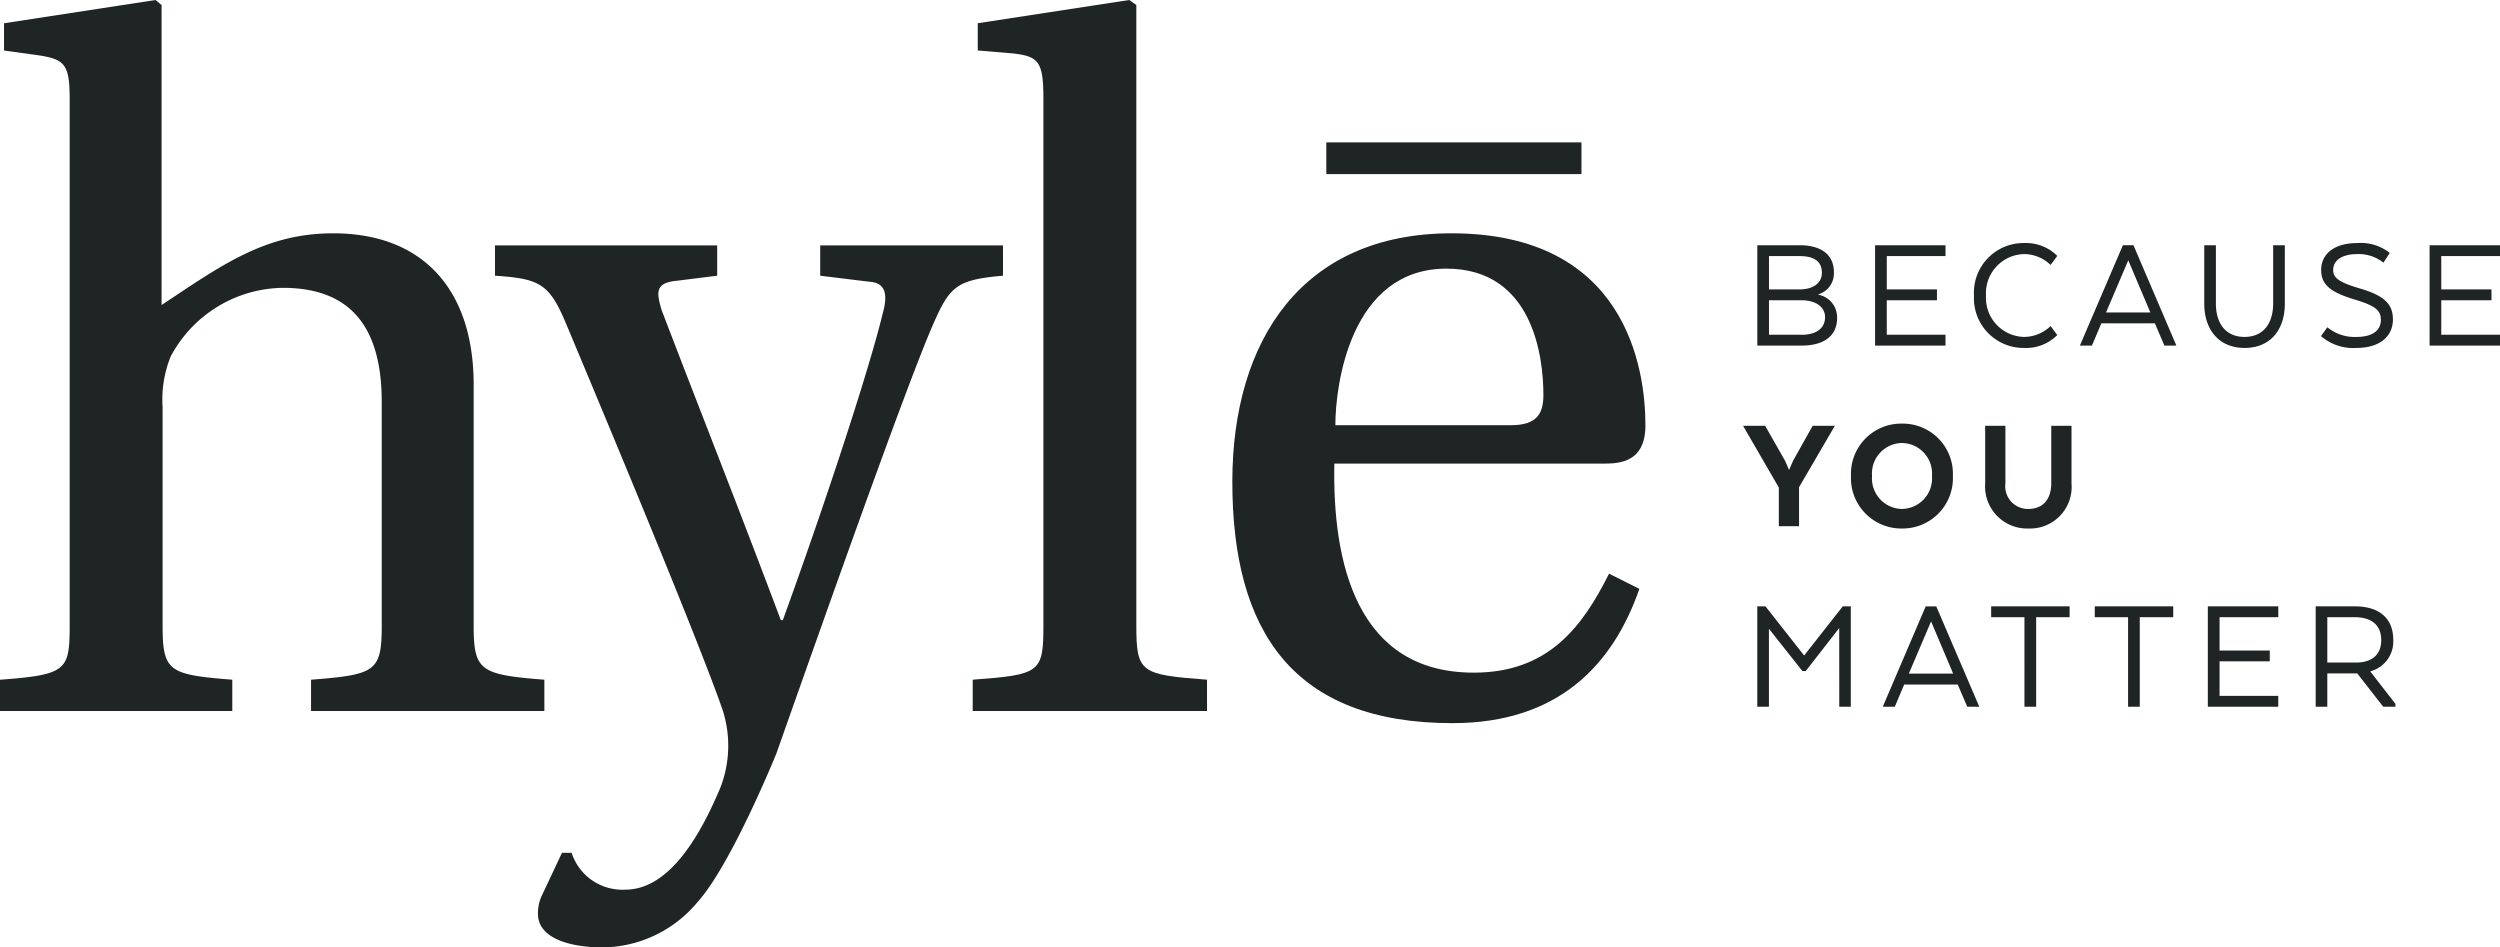 <svg xmlns="http://www.w3.org/2000/svg" xmlns:xlink="http://www.w3.org/1999/xlink" width="236.459" height="89.604" viewBox="0 0 236.459 89.604">
  <defs>
    <clipPath id="clip-path">
      <path id="Pfad_9" data-name="Pfad 9" d="M0,0H236.459V-89.6H0Z" fill="none"/>
    </clipPath>
  </defs>
  <g id="Gruppe_9" data-name="Gruppe 9" transform="translate(0 89.604)">
    <path id="Pfad_1" data-name="Pfad 1" d="M149.58-73.137H125.448v-3H149.58Z" fill="#1f2424"/>
    <g id="Gruppe_8" data-name="Gruppe 8" clip-path="url(#clip-path)">
      <g id="Gruppe_1" data-name="Gruppe 1" transform="translate(145.981 -52.253)">
        <path id="Pfad_2" data-name="Pfad 2" d="M0,0C0,1.719-.573,2.866-3.057,2.866H-19.678c0-3.822,1.433-14.807,10.507-14.807C-.956-11.941,0-3.535,0,0M9.648,2.866c0-5.35-1.815-18.15-18.341-18.15-14.042,0-20.729,10.03-20.729,23.5,0,14.138,5.732,22.831,20.825,22.831,10.03,0,15.189-5.54,17.673-12.7L6.209,16.908C3.631,22.066.383,26.27-6.591,26.27c-11.081,0-13.374-10.413-13.183-19.775h25.7c2.007,0,3.726-.668,3.726-3.629" fill="#1f2424"/>
      </g>
      <g id="Gruppe_2" data-name="Gruppe 2" transform="translate(92.002 -22.354)">
        <path id="Pfad_3" data-name="Pfad 3" d="M0,0H22.162V-2.962c-6.305-.476-6.686-.668-6.686-5.158V-66.773l-.669-.477L.478-65.053v2.579l3.438.287c2.293.286,2.771.764,2.771,4.2V-8.12C6.687-3.63,6.4-3.438,0-2.962Z" fill="#1f2424"/>
      </g>
      <g id="Gruppe_3" data-name="Gruppe 3" transform="translate(83.5 -59.991)">
        <path id="Pfad_4" data-name="Pfad 4" d="M0,0C-1.337,5.541-5.636,18.532-9.457,29.039h-.191C-13.66,18.341-17.386,8.979-20.92-.286c-.478-1.625-.669-2.58,1.433-2.771l3.821-.478V-6.4H-36.682v2.865c4.3.287,5.159.765,6.782,4.681,4.49,10.7,12.323,29.518,14.616,36.013a10.954,10.954,0,0,1-.123,7.829c-1.675,3.941-4.6,9.545-8.949,9.545a5.042,5.042,0,0,1-5.079-3.487h-.91l-1.819,3.866a4,4,0,0,0-.455,1.9c0,2.426,3.259,3.184,6.141,3.184a11.817,11.817,0,0,0,8.964-4.3c3.189-3.538,7.448-14.042,7.448-14.042C-4.627,26.233,2.21,6.978,4.68,1.242c1.625-3.726,2.2-4.394,6.687-4.777V-6.4H-5.922v2.865l4.68.573C.286-2.866.478-1.72,0,0" fill="#1f2424"/>
      </g>
      <g id="Gruppe_4" data-name="Gruppe 4" transform="translate(51.488 -25.315)">
        <path id="Pfad_5" data-name="Pfad 5" d="M0,0C-6.114-.478-6.687-.859-6.687-5.158V-27.894c0-9.075-4.871-14.328-13.278-14.328-6.5,0-10.6,3.056-16.24,6.782V-63.811l-.573-.478-14.329,2.2v2.579l3.44.478c2.293.382,2.769.86,2.769,4.107v49.77c0,4.3-.286,4.68-6.59,5.158V2.962h21.971V0c-6.019-.478-6.592-.764-6.592-5.158V-25.792a10.819,10.819,0,0,1,.765-4.777,12.188,12.188,0,0,1,10.6-6.495c6.019,0,9.362,3.248,9.362,10.794V-5.158c0,4.394-.572,4.68-6.686,5.158V2.962H0Z" fill="#1f2424"/>
      </g>
      <g id="Gruppe_5" data-name="Gruppe 5" transform="translate(225.225 -29.059)">
        <path id="Pfad_6" data-name="Pfad 6" d="M0,0C0,1.457-.983,2.122-2.375,2.122H-5.1v-4.29h2.6C-.983-2.168,0-1.472,0,0M-6.2-3.195V6.3H-5.1V3.149h2.833L.189,6.3H1.343V6.029L-1.014,2.991V2.944A2.909,2.909,0,0,0,1.137-.031c0-2.058-1.359-3.164-3.623-3.164ZM-10.542.983H-15.29V-2.168h5.554V-3.195H-16.4V6.3h6.66V5.271H-15.29V2.009h4.748ZM-27.094-2.168h3.15V6.3h1.106V-2.168h3.165V-3.195h-7.421Zm-9.8,0h3.149V6.3h1.106V-2.168h3.165V-3.195h-7.42Zm-5.683.4,2.089,4.937h-4.193Zm.491-1.424h-1L-47.146,6.3h1.139l.887-2.1h5.064l.9,2.1h1.14ZM-51.26,6.3h1.09V-3.195h-.758l-3.656,4.651L-58.24-3.195h-.774V6.3h1.1V-1.075l3.167,4h.316l3.166-4.067Z" fill="#1f2424"/>
      </g>
      <g id="Gruppe_6" data-name="Gruppe 6" transform="translate(191.848 -39.616)">
        <path id="Pfad_7" data-name="Pfad 7" d="M0,0A3.936,3.936,0,0,0,4.082-4.271V-9.715H2.168v5.444C2.168-2.895,1.488-1.85,0-1.85A2.142,2.142,0,0,1-2.169-4.271V-9.715H-4.083v5.444A3.979,3.979,0,0,0,0,0M-11.964-1.85a2.885,2.885,0,0,1-2.819-3.118,2.885,2.885,0,0,1,2.819-3.119A2.889,2.889,0,0,1-9.115-4.968,2.889,2.889,0,0,1-11.964-1.85m0,1.85A4.76,4.76,0,0,0-7.138-4.968a4.747,4.747,0,0,0-4.826-4.953,4.752,4.752,0,0,0-4.811,4.953A4.765,4.765,0,0,0-11.964,0M-22.252-6.408l-.379.87-.38-.87-1.882-3.307h-2.089L-23.6-3.876V-.221h1.913V-3.908L-18.3-9.715H-20.4Z" fill="#1f2424"/>
      </g>
      <g id="Gruppe_7" data-name="Gruppe 7" transform="translate(235.652 -62.231)">
        <path id="Pfad_8" data-name="Pfad 8" d="M0,0H-4.748V-3.151H.807V-4.178h-6.66V5.315H.807V4.289H-4.748V1.027H0ZM-16.125,4.415a4.65,4.65,0,0,0,3.339,1.122c2.3,0,3.465-1.153,3.465-2.688,0-1.41-.743-2.249-3.149-2.945-1.915-.57-2.5-.966-2.5-1.742,0-.982.95-1.5,2.233-1.5a3.759,3.759,0,0,1,2.517.807l.6-.918a4.418,4.418,0,0,0-3.117-.932c-2.091,0-3.371,1-3.371,2.546,0,1.441.964,2.121,3.148,2.787,1.963.585,2.5,1.028,2.5,1.915,0,.965-.7,1.63-2.343,1.63a4.078,4.078,0,0,1-2.722-.917Zm-7.232,1.122c2.438,0,3.813-1.707,3.813-4.192V-4.178H-20.65V1.345c0,1.82-.887,3.149-2.707,3.149s-2.708-1.329-2.708-3.149V-4.178h-1.1V1.345c0,2.485,1.406,4.192,3.813,4.192m-11-8.29,2.089,4.936h-4.193Zm.491-1.425h-1L-38.93,5.315h1.14L-36.9,3.21h5.064l.9,2.105H-29.8ZM-41.7,3.466a3.626,3.626,0,0,1-2.5,1.028A3.691,3.691,0,0,1-47.809.584,3.7,3.7,0,0,1-44.2-3.341a3.626,3.626,0,0,1,2.5,1.028l.633-.854a4.176,4.176,0,0,0-3.149-1.217A4.692,4.692,0,0,0-48.946.584a4.7,4.7,0,0,0,4.729,4.953A4.176,4.176,0,0,0-41.068,4.32ZM-52.446,0h-4.747V-3.151h5.555V-4.178H-58.3V5.315h6.661V4.289h-5.555V1.027h4.747ZM-63.332-1.568C-63.332-.6-64.156,0-65.454,0h-2.881V-3.151h2.881c1.314,0,2.122.443,2.122,1.583m-1.837,2.595c1.188.032,2.137.57,2.137,1.6,0,1.14-.965,1.663-2.184,1.663h-3.119V1.027Zm3.275,1.662A2.168,2.168,0,0,0-63.649.506V.458a2.056,2.056,0,0,0,1.455-2.074c0-1.693-1.233-2.562-3.244-2.562h-4V5.315h4.193c1.979,0,3.354-.821,3.354-2.626" fill="#1f2424"/>
      </g>
    </g>
  </g>
</svg>

